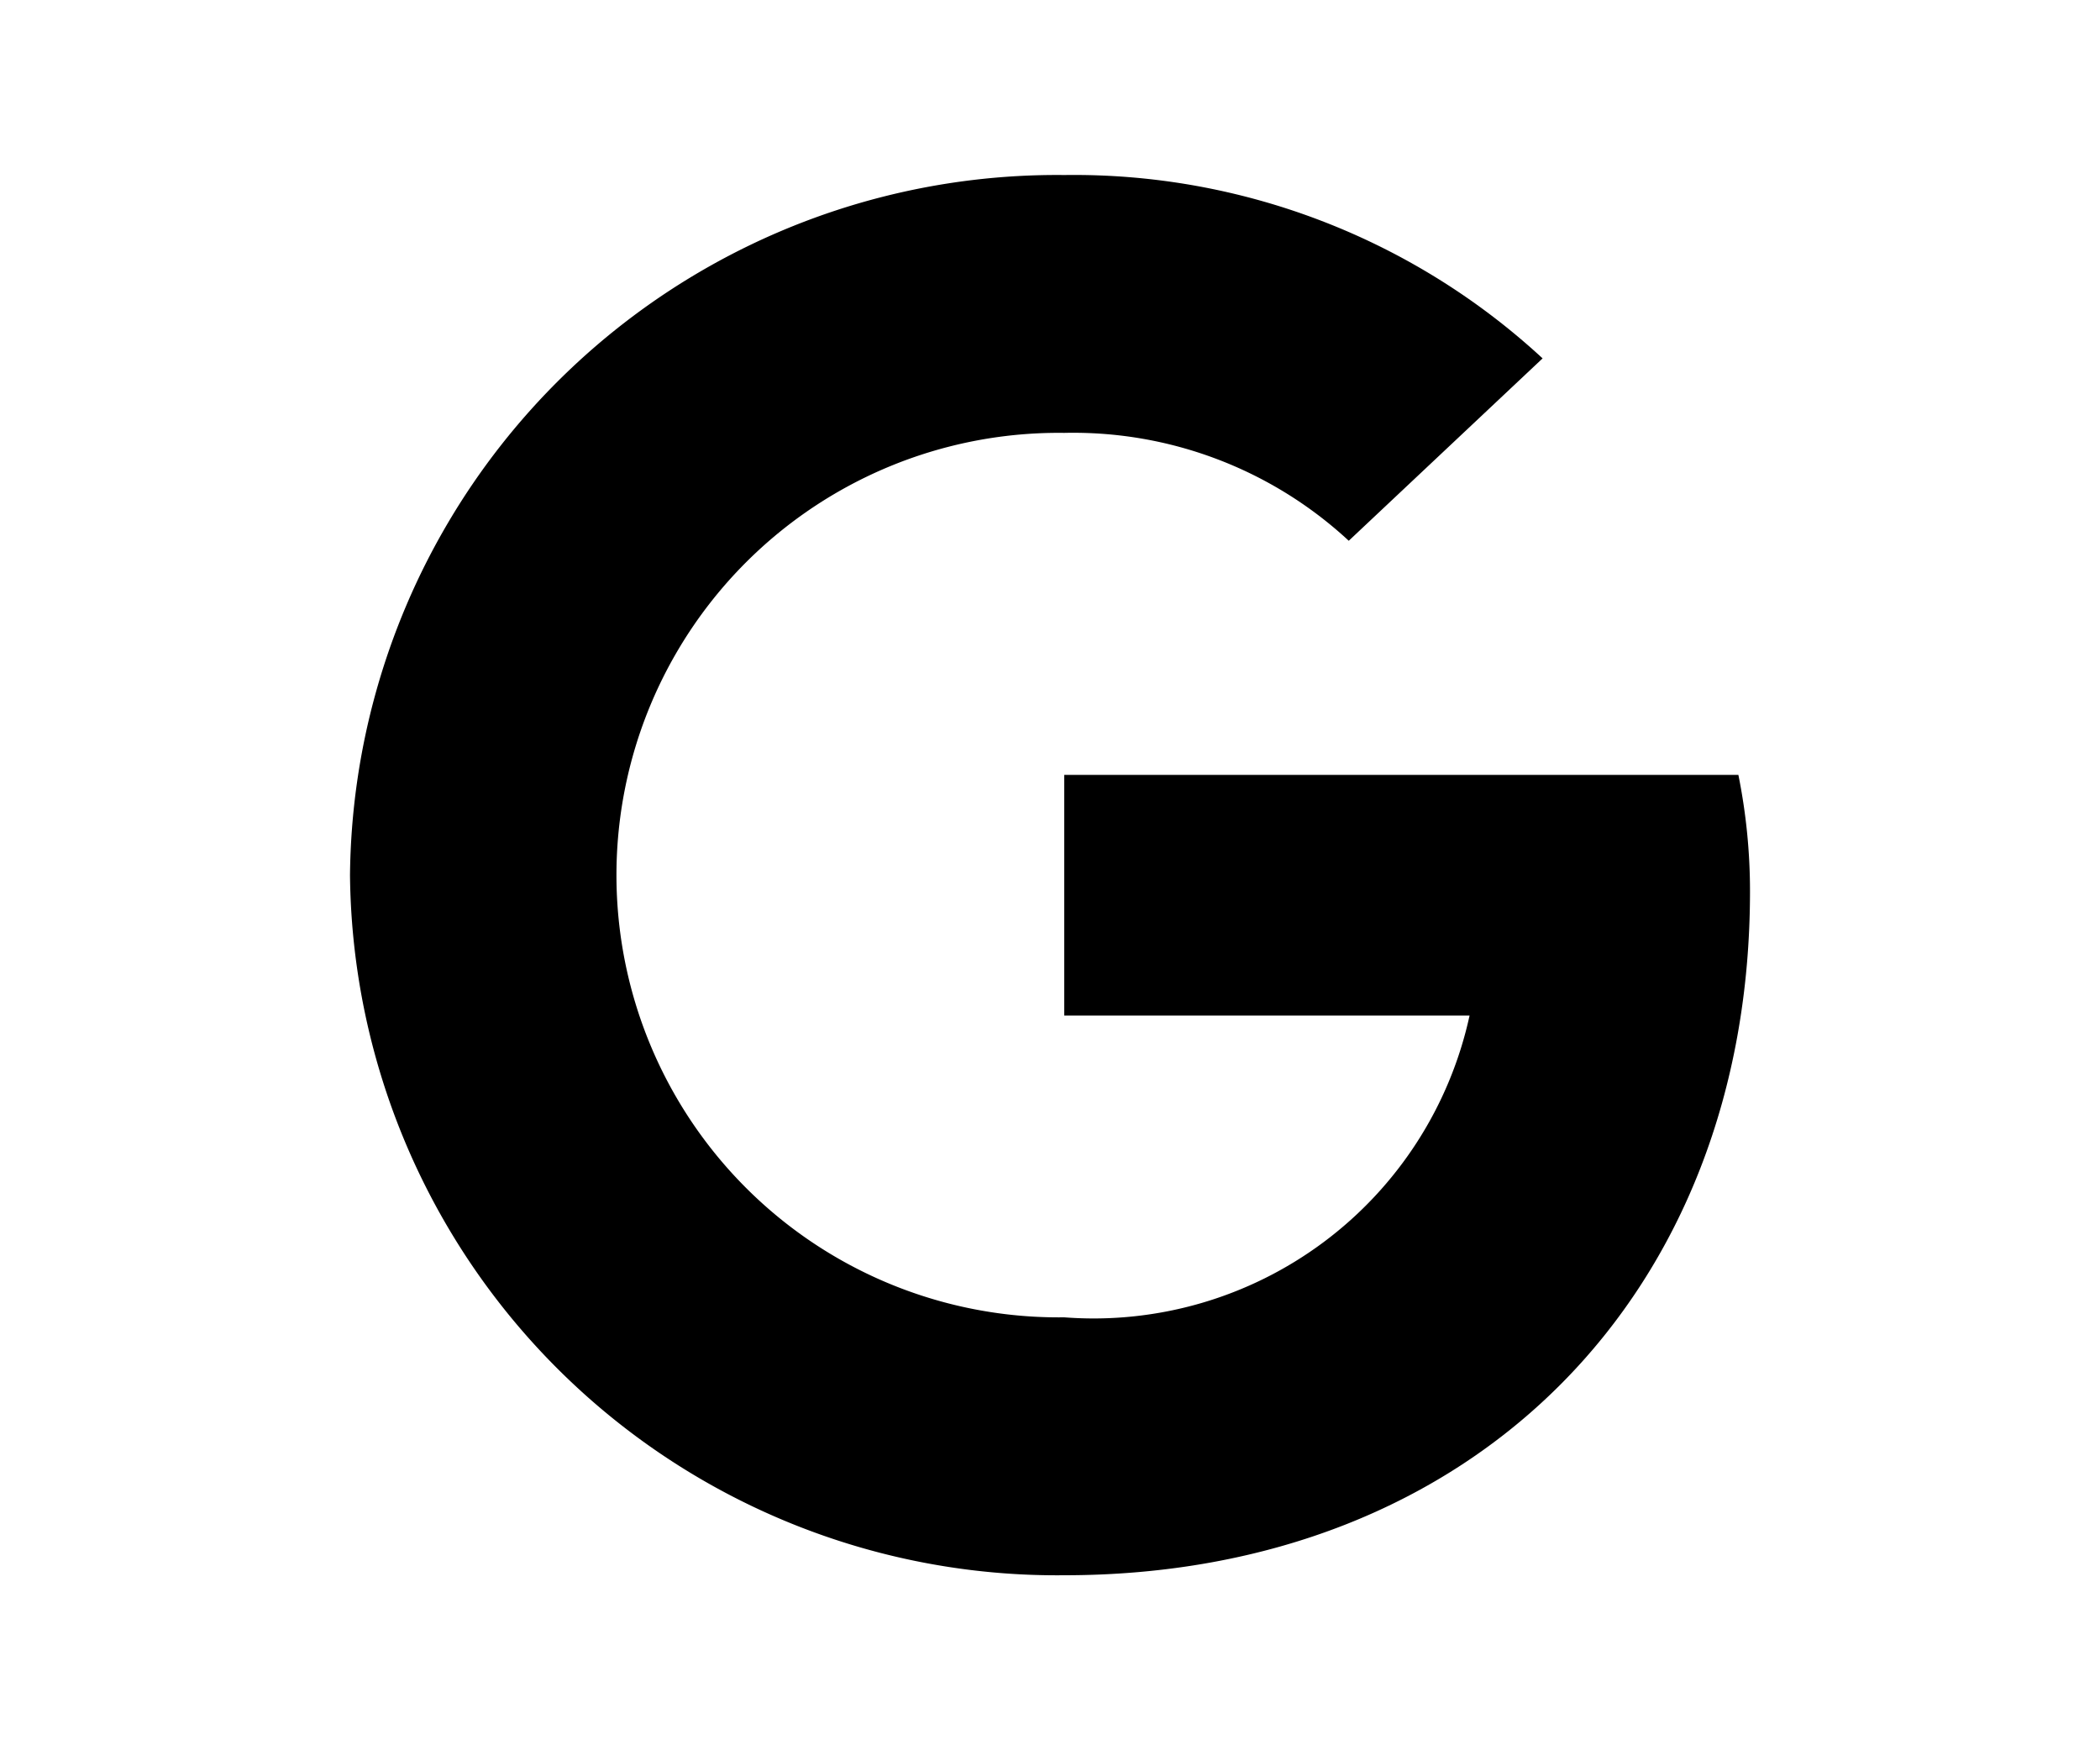 <svg xmlns="http://www.w3.org/2000/svg" id="f6e7747a-8c70-4c86-9eff-806690bd3d40" data-name="Layer 1" width="30" height="25" viewBox="0 0 30 25"><rect width="30" height="25" style="opacity:0"></rect><path d="M24.834,11.068H15.203v3.437H20.994a5.497,5.497,0,0,1-5.791,4.311,6.317,6.317,0,1,1,0-12.633A5.791,5.791,0,0,1,19.268,7.724l2.769-2.605A9.864,9.864,0,0,0,15.202,2.5,10.099,10.099,0,0,0,5,12.5a10.099,10.099,0,0,0,10.202,10C21.089,22.5,25,18.449,25,12.732A8.379,8.379,0,0,0,24.834,11.068Z"></path></svg>